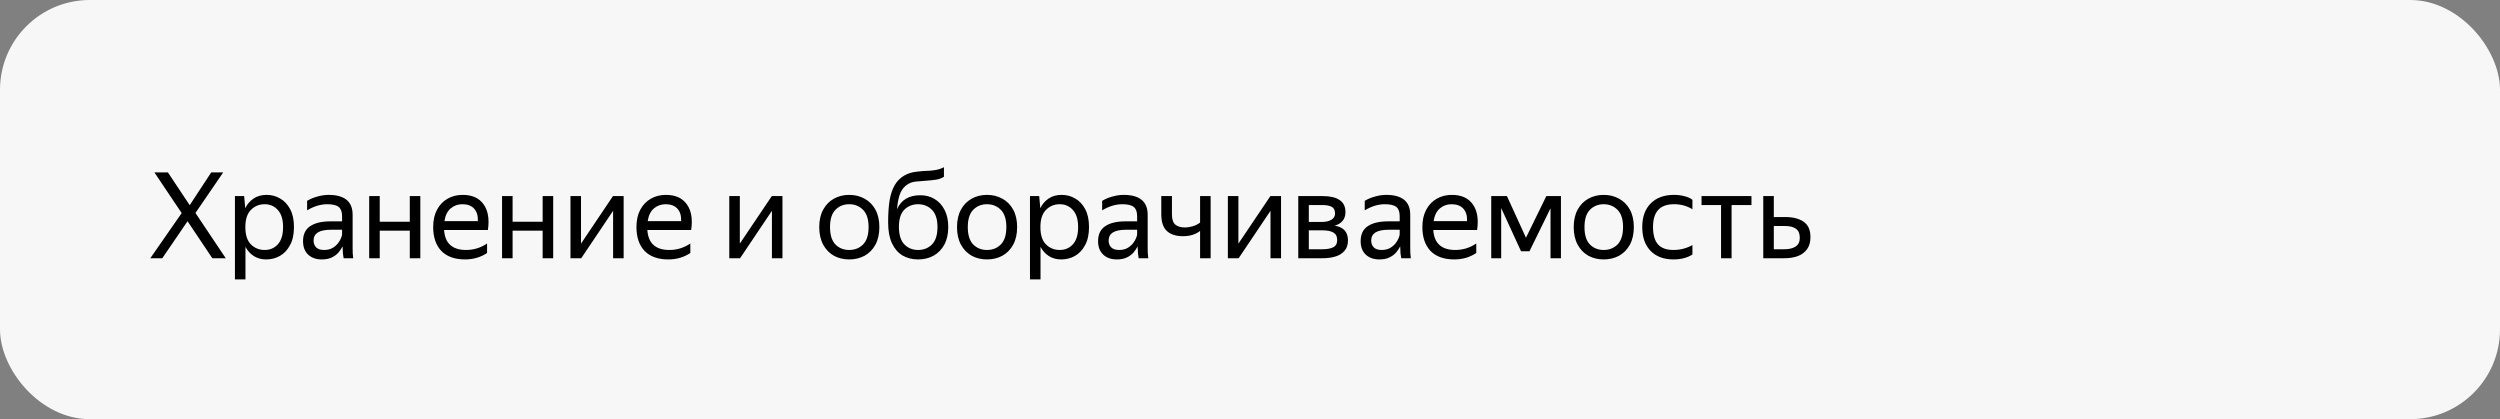 <svg width="334" height="56" viewBox="0 0 334 56" fill="none" xmlns="http://www.w3.org/2000/svg">
<rect x="0" y="0" width="334" height="56" fill="#808080" stroke="none"/>
<rect width="334" height="56" rx="12" fill="#F7F7F7"/>
<path d="M20.624 23.028H22.432L25.344 27.412L28.224 23.028H29.824L26.112 28.452L30.16 34.5H28.368L25.056 29.556L21.68 34.5H20.08L24.272 28.468L20.624 23.028ZM31.386 26.196H32.618L32.762 27.812C33.029 27.279 33.397 26.852 33.866 26.532C34.346 26.201 34.933 26.036 35.626 26.036C36.277 26.036 36.874 26.196 37.418 26.516C37.973 26.825 38.421 27.3 38.762 27.94C39.104 28.569 39.274 29.369 39.274 30.34C39.274 31.311 39.098 32.116 38.746 32.756C38.405 33.396 37.952 33.876 37.386 34.196C36.832 34.505 36.224 34.66 35.562 34.66C34.933 34.66 34.384 34.511 33.914 34.212C33.445 33.913 33.072 33.503 32.794 32.98V37.332H31.386V26.196ZM37.818 30.34C37.818 29.337 37.589 28.58 37.13 28.068C36.672 27.545 36.08 27.284 35.354 27.284C34.629 27.284 34.016 27.54 33.514 28.052C33.024 28.553 32.778 29.316 32.778 30.34C32.778 31.375 33.024 32.143 33.514 32.644C34.016 33.145 34.629 33.396 35.354 33.396C36.08 33.396 36.672 33.14 37.13 32.628C37.589 32.116 37.818 31.353 37.818 30.34ZM43.718 27.284C42.833 27.284 41.937 27.556 41.03 28.1V26.836C41.425 26.591 41.878 26.399 42.39 26.26C42.913 26.111 43.419 26.036 43.91 26.036C44.955 26.036 45.75 26.255 46.294 26.692C46.838 27.129 47.11 27.796 47.11 28.692V33.156C47.11 33.337 47.115 33.572 47.126 33.86C47.147 34.137 47.169 34.351 47.19 34.5H45.91C45.878 34.351 45.846 34.143 45.814 33.876C45.793 33.599 45.782 33.359 45.782 33.156L45.766 32.916C45.638 33.172 45.462 33.439 45.238 33.716C45.014 33.983 44.715 34.207 44.342 34.388C43.979 34.569 43.526 34.66 42.982 34.66C42.235 34.66 41.633 34.447 41.174 34.02C40.715 33.593 40.486 32.991 40.486 32.212C40.486 31.305 40.806 30.639 41.446 30.212C42.086 29.785 42.987 29.572 44.15 29.572H45.702V28.884C45.702 28.308 45.553 27.897 45.254 27.652C44.955 27.407 44.443 27.284 43.718 27.284ZM45.702 31.3V30.692H44.294C43.451 30.692 42.838 30.815 42.454 31.06C42.081 31.305 41.894 31.663 41.894 32.132C41.894 32.505 42.006 32.809 42.23 33.044C42.465 33.279 42.817 33.396 43.286 33.396C43.723 33.396 44.097 33.311 44.406 33.14C44.715 32.959 44.966 32.745 45.158 32.5C45.35 32.244 45.489 32.004 45.574 31.78C45.659 31.556 45.702 31.396 45.702 31.3ZM50.732 26.196V29.62H54.748V26.196H56.156V34.5H54.748V30.82H50.732V34.5H49.324V26.196H50.732ZM62.145 34.66C60.758 34.66 59.697 34.281 58.961 33.524C58.235 32.756 57.873 31.695 57.873 30.34C57.873 29.433 58.043 28.66 58.385 28.02C58.726 27.38 59.195 26.889 59.792 26.548C60.39 26.207 61.062 26.036 61.809 26.036C63.078 26.036 64.011 26.457 64.609 27.3C65.206 28.132 65.398 29.273 65.184 30.724H59.328C59.446 32.505 60.427 33.396 62.273 33.396C63.286 33.396 64.219 33.108 65.073 32.532V33.796C64.689 34.063 64.24 34.276 63.728 34.436C63.217 34.585 62.688 34.66 62.145 34.66ZM61.776 27.284C61.169 27.284 60.646 27.471 60.209 27.844C59.771 28.217 59.494 28.783 59.377 29.54H63.84C63.873 28.825 63.707 28.271 63.344 27.876C62.982 27.481 62.459 27.284 61.776 27.284ZM68.482 26.196V29.62H72.498V26.196H73.906V34.5H72.498V30.82H68.482V34.5H67.074V26.196H68.482ZM77.623 26.196V32.548L81.894 26.196H83.319V34.5H81.91V28.164L77.654 34.5H76.215V26.196H77.623ZM89.301 34.66C87.914 34.66 86.853 34.281 86.117 33.524C85.391 32.756 85.029 31.695 85.029 30.34C85.029 29.433 85.199 28.66 85.541 28.02C85.882 27.38 86.351 26.889 86.949 26.548C87.546 26.207 88.218 26.036 88.965 26.036C90.234 26.036 91.167 26.457 91.765 27.3C92.362 28.132 92.554 29.273 92.341 30.724H86.485C86.602 32.505 87.583 33.396 89.429 33.396C90.442 33.396 91.375 33.108 92.229 32.532V33.796C91.845 34.063 91.397 34.276 90.885 34.436C90.373 34.585 89.845 34.66 89.301 34.66ZM88.933 27.284C88.325 27.284 87.802 27.471 87.365 27.844C86.927 28.217 86.65 28.783 86.533 29.54H90.997C91.029 28.825 90.863 28.271 90.501 27.876C90.138 27.481 89.615 27.284 88.933 27.284ZM98.841 26.196V32.548L103.113 26.196H104.537V34.5H103.129V28.164L98.873 34.5H97.433V26.196H98.841ZM113.451 34.66C112.693 34.66 112.011 34.495 111.403 34.164C110.805 33.823 110.331 33.332 109.979 32.692C109.627 32.041 109.451 31.257 109.451 30.34C109.451 29.423 109.627 28.644 109.979 28.004C110.331 27.364 110.805 26.879 111.403 26.548C112.011 26.207 112.693 26.036 113.451 26.036C114.219 26.036 114.907 26.207 115.515 26.548C116.123 26.879 116.603 27.364 116.955 28.004C117.307 28.644 117.483 29.423 117.483 30.34C117.483 31.257 117.307 32.041 116.955 32.692C116.603 33.332 116.123 33.823 115.515 34.164C114.907 34.495 114.219 34.66 113.451 34.66ZM113.451 33.396C114.197 33.396 114.816 33.151 115.307 32.66C115.797 32.159 116.043 31.385 116.043 30.34C116.043 29.295 115.797 28.527 115.307 28.036C114.816 27.535 114.197 27.284 113.451 27.284C112.715 27.284 112.101 27.535 111.611 28.036C111.131 28.527 110.891 29.295 110.891 30.34C110.891 31.385 111.131 32.159 111.611 32.66C112.101 33.151 112.715 33.396 113.451 33.396ZM122.959 26.084C123.663 26.084 124.292 26.249 124.847 26.58C125.412 26.911 125.86 27.396 126.191 28.036C126.522 28.665 126.687 29.433 126.687 30.34C126.687 31.257 126.511 32.041 126.159 32.692C125.807 33.332 125.327 33.823 124.719 34.164C124.111 34.495 123.423 34.66 122.655 34.66C121.876 34.66 121.183 34.484 120.575 34.132C119.978 33.769 119.508 33.225 119.167 32.5C118.826 31.775 118.655 30.852 118.655 29.732C118.655 28.516 118.724 27.503 118.863 26.692C119.012 25.881 119.242 25.22 119.551 24.708C119.86 24.185 120.276 23.769 120.799 23.46C121.055 23.311 121.322 23.193 121.599 23.108C121.876 23.023 122.223 22.959 122.639 22.916C123.066 22.863 123.61 22.825 124.271 22.804C124.687 22.772 125.039 22.719 125.327 22.644C125.615 22.569 125.876 22.468 126.111 22.34V23.62C125.908 23.748 125.684 23.849 125.439 23.924C125.194 23.988 124.852 24.041 124.415 24.084C123.786 24.148 123.284 24.191 122.911 24.212C122.548 24.233 122.255 24.265 122.031 24.308C121.807 24.351 121.583 24.436 121.359 24.564C120.9 24.82 120.554 25.204 120.319 25.716C120.084 26.217 119.924 26.964 119.839 27.956C120.394 26.708 121.434 26.084 122.959 26.084ZM122.655 33.396C123.402 33.396 124.02 33.151 124.511 32.66C125.002 32.159 125.247 31.385 125.247 30.34C125.247 29.295 125.002 28.527 124.511 28.036C124.02 27.535 123.402 27.284 122.655 27.284C121.919 27.284 121.306 27.529 120.815 28.02C120.335 28.511 120.095 29.268 120.095 30.292C120.095 31.359 120.335 32.143 120.815 32.644C121.306 33.145 121.919 33.396 122.655 33.396ZM131.857 34.66C131.1 34.66 130.417 34.495 129.809 34.164C129.212 33.823 128.737 33.332 128.385 32.692C128.033 32.041 127.857 31.257 127.857 30.34C127.857 29.423 128.033 28.644 128.385 28.004C128.737 27.364 129.212 26.879 129.809 26.548C130.417 26.207 131.1 26.036 131.857 26.036C132.625 26.036 133.313 26.207 133.921 26.548C134.529 26.879 135.009 27.364 135.361 28.004C135.713 28.644 135.889 29.423 135.889 30.34C135.889 31.257 135.713 32.041 135.361 32.692C135.009 33.332 134.529 33.823 133.921 34.164C133.313 34.495 132.625 34.66 131.857 34.66ZM131.857 33.396C132.604 33.396 133.222 33.151 133.713 32.66C134.204 32.159 134.449 31.385 134.449 30.34C134.449 29.295 134.204 28.527 133.713 28.036C133.222 27.535 132.604 27.284 131.857 27.284C131.121 27.284 130.508 27.535 130.017 28.036C129.537 28.527 129.297 29.295 129.297 30.34C129.297 31.385 129.537 32.159 130.017 32.66C130.508 33.151 131.121 33.396 131.857 33.396ZM137.605 26.196H138.837L138.981 27.812C139.248 27.279 139.616 26.852 140.085 26.532C140.565 26.201 141.152 26.036 141.845 26.036C142.496 26.036 143.093 26.196 143.637 26.516C144.192 26.825 144.64 27.3 144.981 27.94C145.322 28.569 145.493 29.369 145.493 30.34C145.493 31.311 145.317 32.116 144.965 32.756C144.624 33.396 144.17 33.876 143.605 34.196C143.05 34.505 142.442 34.66 141.781 34.66C141.152 34.66 140.602 34.511 140.133 34.212C139.664 33.913 139.29 33.503 139.013 32.98V37.332H137.605V26.196ZM144.037 30.34C144.037 29.337 143.808 28.58 143.349 28.068C142.89 27.545 142.298 27.284 141.573 27.284C140.848 27.284 140.234 27.54 139.733 28.052C139.242 28.553 138.997 29.316 138.997 30.34C138.997 31.375 139.242 32.143 139.733 32.644C140.234 33.145 140.848 33.396 141.573 33.396C142.298 33.396 142.89 33.14 143.349 32.628C143.808 32.116 144.037 31.353 144.037 30.34ZM149.937 27.284C149.051 27.284 148.155 27.556 147.249 28.1V26.836C147.643 26.591 148.097 26.399 148.609 26.26C149.131 26.111 149.638 26.036 150.129 26.036C151.174 26.036 151.969 26.255 152.513 26.692C153.057 27.129 153.329 27.796 153.329 28.692V33.156C153.329 33.337 153.334 33.572 153.345 33.86C153.366 34.137 153.387 34.351 153.409 34.5H152.129C152.097 34.351 152.065 34.143 152.033 33.876C152.011 33.599 152.001 33.359 152.001 33.156L151.985 32.916C151.857 33.172 151.681 33.439 151.457 33.716C151.233 33.983 150.934 34.207 150.561 34.388C150.198 34.569 149.745 34.66 149.201 34.66C148.454 34.66 147.851 34.447 147.393 34.02C146.934 33.593 146.705 32.991 146.705 32.212C146.705 31.305 147.025 30.639 147.665 30.212C148.305 29.785 149.206 29.572 150.369 29.572H151.921V28.884C151.921 28.308 151.771 27.897 151.473 27.652C151.174 27.407 150.662 27.284 149.937 27.284ZM151.921 31.3V30.692H150.513C149.67 30.692 149.057 30.815 148.673 31.06C148.299 31.305 148.113 31.663 148.113 32.132C148.113 32.505 148.225 32.809 148.449 33.044C148.683 33.279 149.035 33.396 149.505 33.396C149.942 33.396 150.315 33.311 150.625 33.14C150.934 32.959 151.185 32.745 151.377 32.5C151.569 32.244 151.707 32.004 151.793 31.78C151.878 31.556 151.921 31.396 151.921 31.3ZM158.284 30.388C158.647 30.388 159.004 30.335 159.356 30.228C159.719 30.121 160.044 29.956 160.332 29.732V26.196H161.74V34.5H160.332V30.852C159.735 31.321 158.972 31.556 158.044 31.556C157.106 31.556 156.386 31.321 155.884 30.852C155.394 30.383 155.148 29.641 155.148 28.628V26.196H156.572V28.644C156.572 29.295 156.722 29.748 157.02 30.004C157.319 30.26 157.74 30.388 158.284 30.388ZM165.451 26.196V32.548L169.723 26.196H171.147V34.5H169.739V28.164L165.483 34.5H164.043V26.196H165.451ZM176.681 34.5H173.449V26.196H176.713C177.705 26.196 178.457 26.372 178.969 26.724C179.492 27.065 179.753 27.604 179.753 28.34C179.753 28.82 179.625 29.209 179.369 29.508C179.124 29.807 178.772 30.02 178.313 30.148C179.497 30.34 180.089 30.996 180.089 32.116C180.089 32.681 179.94 33.14 179.641 33.492C179.353 33.844 178.953 34.1 178.441 34.26C177.929 34.42 177.342 34.5 176.681 34.5ZM176.697 27.396H174.857V29.652H176.585C177.118 29.652 177.545 29.556 177.865 29.364C178.196 29.172 178.361 28.895 178.361 28.532C178.361 28.095 178.217 27.796 177.929 27.636C177.641 27.476 177.23 27.396 176.697 27.396ZM176.665 30.772H174.857V33.3H176.665C177.262 33.3 177.742 33.215 178.105 33.044C178.468 32.863 178.649 32.537 178.649 32.068C178.649 31.599 178.484 31.268 178.153 31.076C177.822 30.873 177.326 30.772 176.665 30.772ZM185.015 27.284C184.13 27.284 183.234 27.556 182.327 28.1V26.836C182.722 26.591 183.175 26.399 183.687 26.26C184.21 26.111 184.716 26.036 185.207 26.036C186.252 26.036 187.047 26.255 187.591 26.692C188.135 27.129 188.407 27.796 188.407 28.692V33.156C188.407 33.337 188.412 33.572 188.423 33.86C188.444 34.137 188.466 34.351 188.487 34.5H187.207C187.175 34.351 187.143 34.143 187.111 33.876C187.09 33.599 187.079 33.359 187.079 33.156L187.063 32.916C186.935 33.172 186.759 33.439 186.535 33.716C186.311 33.983 186.012 34.207 185.639 34.388C185.276 34.569 184.823 34.66 184.279 34.66C183.532 34.66 182.93 34.447 182.471 34.02C182.012 33.593 181.783 32.991 181.783 32.212C181.783 31.305 182.103 30.639 182.743 30.212C183.383 29.785 184.284 29.572 185.447 29.572H186.999V28.884C186.999 28.308 186.85 27.897 186.551 27.652C186.252 27.407 185.74 27.284 185.015 27.284ZM186.999 31.3V30.692H185.591C184.748 30.692 184.135 30.815 183.751 31.06C183.378 31.305 183.191 31.663 183.191 32.132C183.191 32.505 183.303 32.809 183.527 33.044C183.762 33.279 184.114 33.396 184.583 33.396C185.02 33.396 185.394 33.311 185.703 33.14C186.012 32.959 186.263 32.745 186.455 32.5C186.647 32.244 186.786 32.004 186.871 31.78C186.956 31.556 186.999 31.396 186.999 31.3ZM194.301 34.66C192.914 34.66 191.853 34.281 191.117 33.524C190.391 32.756 190.029 31.695 190.029 30.34C190.029 29.433 190.199 28.66 190.541 28.02C190.882 27.38 191.351 26.889 191.949 26.548C192.546 26.207 193.218 26.036 193.965 26.036C195.234 26.036 196.167 26.457 196.765 27.3C197.362 28.132 197.554 29.273 197.341 30.724H191.485C191.602 32.505 192.583 33.396 194.429 33.396C195.442 33.396 196.375 33.108 197.229 32.532V33.796C196.845 34.063 196.397 34.276 195.885 34.436C195.373 34.585 194.845 34.66 194.301 34.66ZM193.933 27.284C193.325 27.284 192.802 27.471 192.365 27.844C191.927 28.217 191.65 28.783 191.533 29.54H195.997C196.029 28.825 195.863 28.271 195.501 27.876C195.138 27.481 194.615 27.284 193.933 27.284ZM199.23 26.196H201.326L203.87 31.764L206.59 26.196H208.542V34.5H207.15V27.828L204.334 33.572H203.214L200.558 27.796V34.5H199.23V26.196ZM214.248 34.66C213.49 34.66 212.808 34.495 212.2 34.164C211.602 33.823 211.128 33.332 210.776 32.692C210.424 32.041 210.248 31.257 210.248 30.34C210.248 29.423 210.424 28.644 210.776 28.004C211.128 27.364 211.602 26.879 212.2 26.548C212.808 26.207 213.49 26.036 214.248 26.036C215.016 26.036 215.704 26.207 216.312 26.548C216.92 26.879 217.4 27.364 217.752 28.004C218.104 28.644 218.28 29.423 218.28 30.34C218.28 31.257 218.104 32.041 217.752 32.692C217.4 33.332 216.92 33.823 216.312 34.164C215.704 34.495 215.016 34.66 214.248 34.66ZM214.248 33.396C214.994 33.396 215.613 33.151 216.104 32.66C216.594 32.159 216.84 31.385 216.84 30.34C216.84 29.295 216.594 28.527 216.104 28.036C215.613 27.535 214.994 27.284 214.248 27.284C213.512 27.284 212.898 27.535 212.408 28.036C211.928 28.527 211.688 29.295 211.688 30.34C211.688 31.385 211.928 32.159 212.408 32.66C212.898 33.151 213.512 33.396 214.248 33.396ZM223.58 34.66C222.289 34.66 221.27 34.281 220.524 33.524C219.777 32.756 219.404 31.695 219.404 30.34C219.404 28.985 219.782 27.929 220.54 27.172C221.297 26.415 222.332 26.036 223.644 26.036C224.145 26.036 224.614 26.095 225.052 26.212C225.489 26.319 225.841 26.479 226.108 26.692V27.956C225.382 27.508 224.566 27.284 223.66 27.284C222.7 27.284 221.99 27.54 221.532 28.052C221.073 28.553 220.844 29.316 220.844 30.34C220.844 31.364 221.062 32.132 221.5 32.644C221.948 33.145 222.641 33.396 223.58 33.396C224.486 33.396 225.329 33.177 226.108 32.74V34.004C225.414 34.441 224.572 34.66 223.58 34.66ZM227.324 26.196H233.996V27.396H231.34V34.5H229.932V27.396H227.324V26.196ZM236.981 26.196V28.996H238.501C239.557 28.996 240.383 29.209 240.981 29.636C241.578 30.052 241.877 30.735 241.877 31.684C241.877 32.335 241.727 32.868 241.429 33.284C241.13 33.7 240.719 34.009 240.197 34.212C239.674 34.404 239.077 34.5 238.405 34.5H235.573V26.196H236.981ZM238.405 33.3C239.013 33.3 239.503 33.183 239.877 32.948C240.261 32.703 240.453 32.308 240.453 31.764C240.453 31.209 240.282 30.809 239.941 30.564C239.599 30.319 239.119 30.196 238.501 30.196H236.981V33.3H238.405Z" fill="black"/>
</svg>
